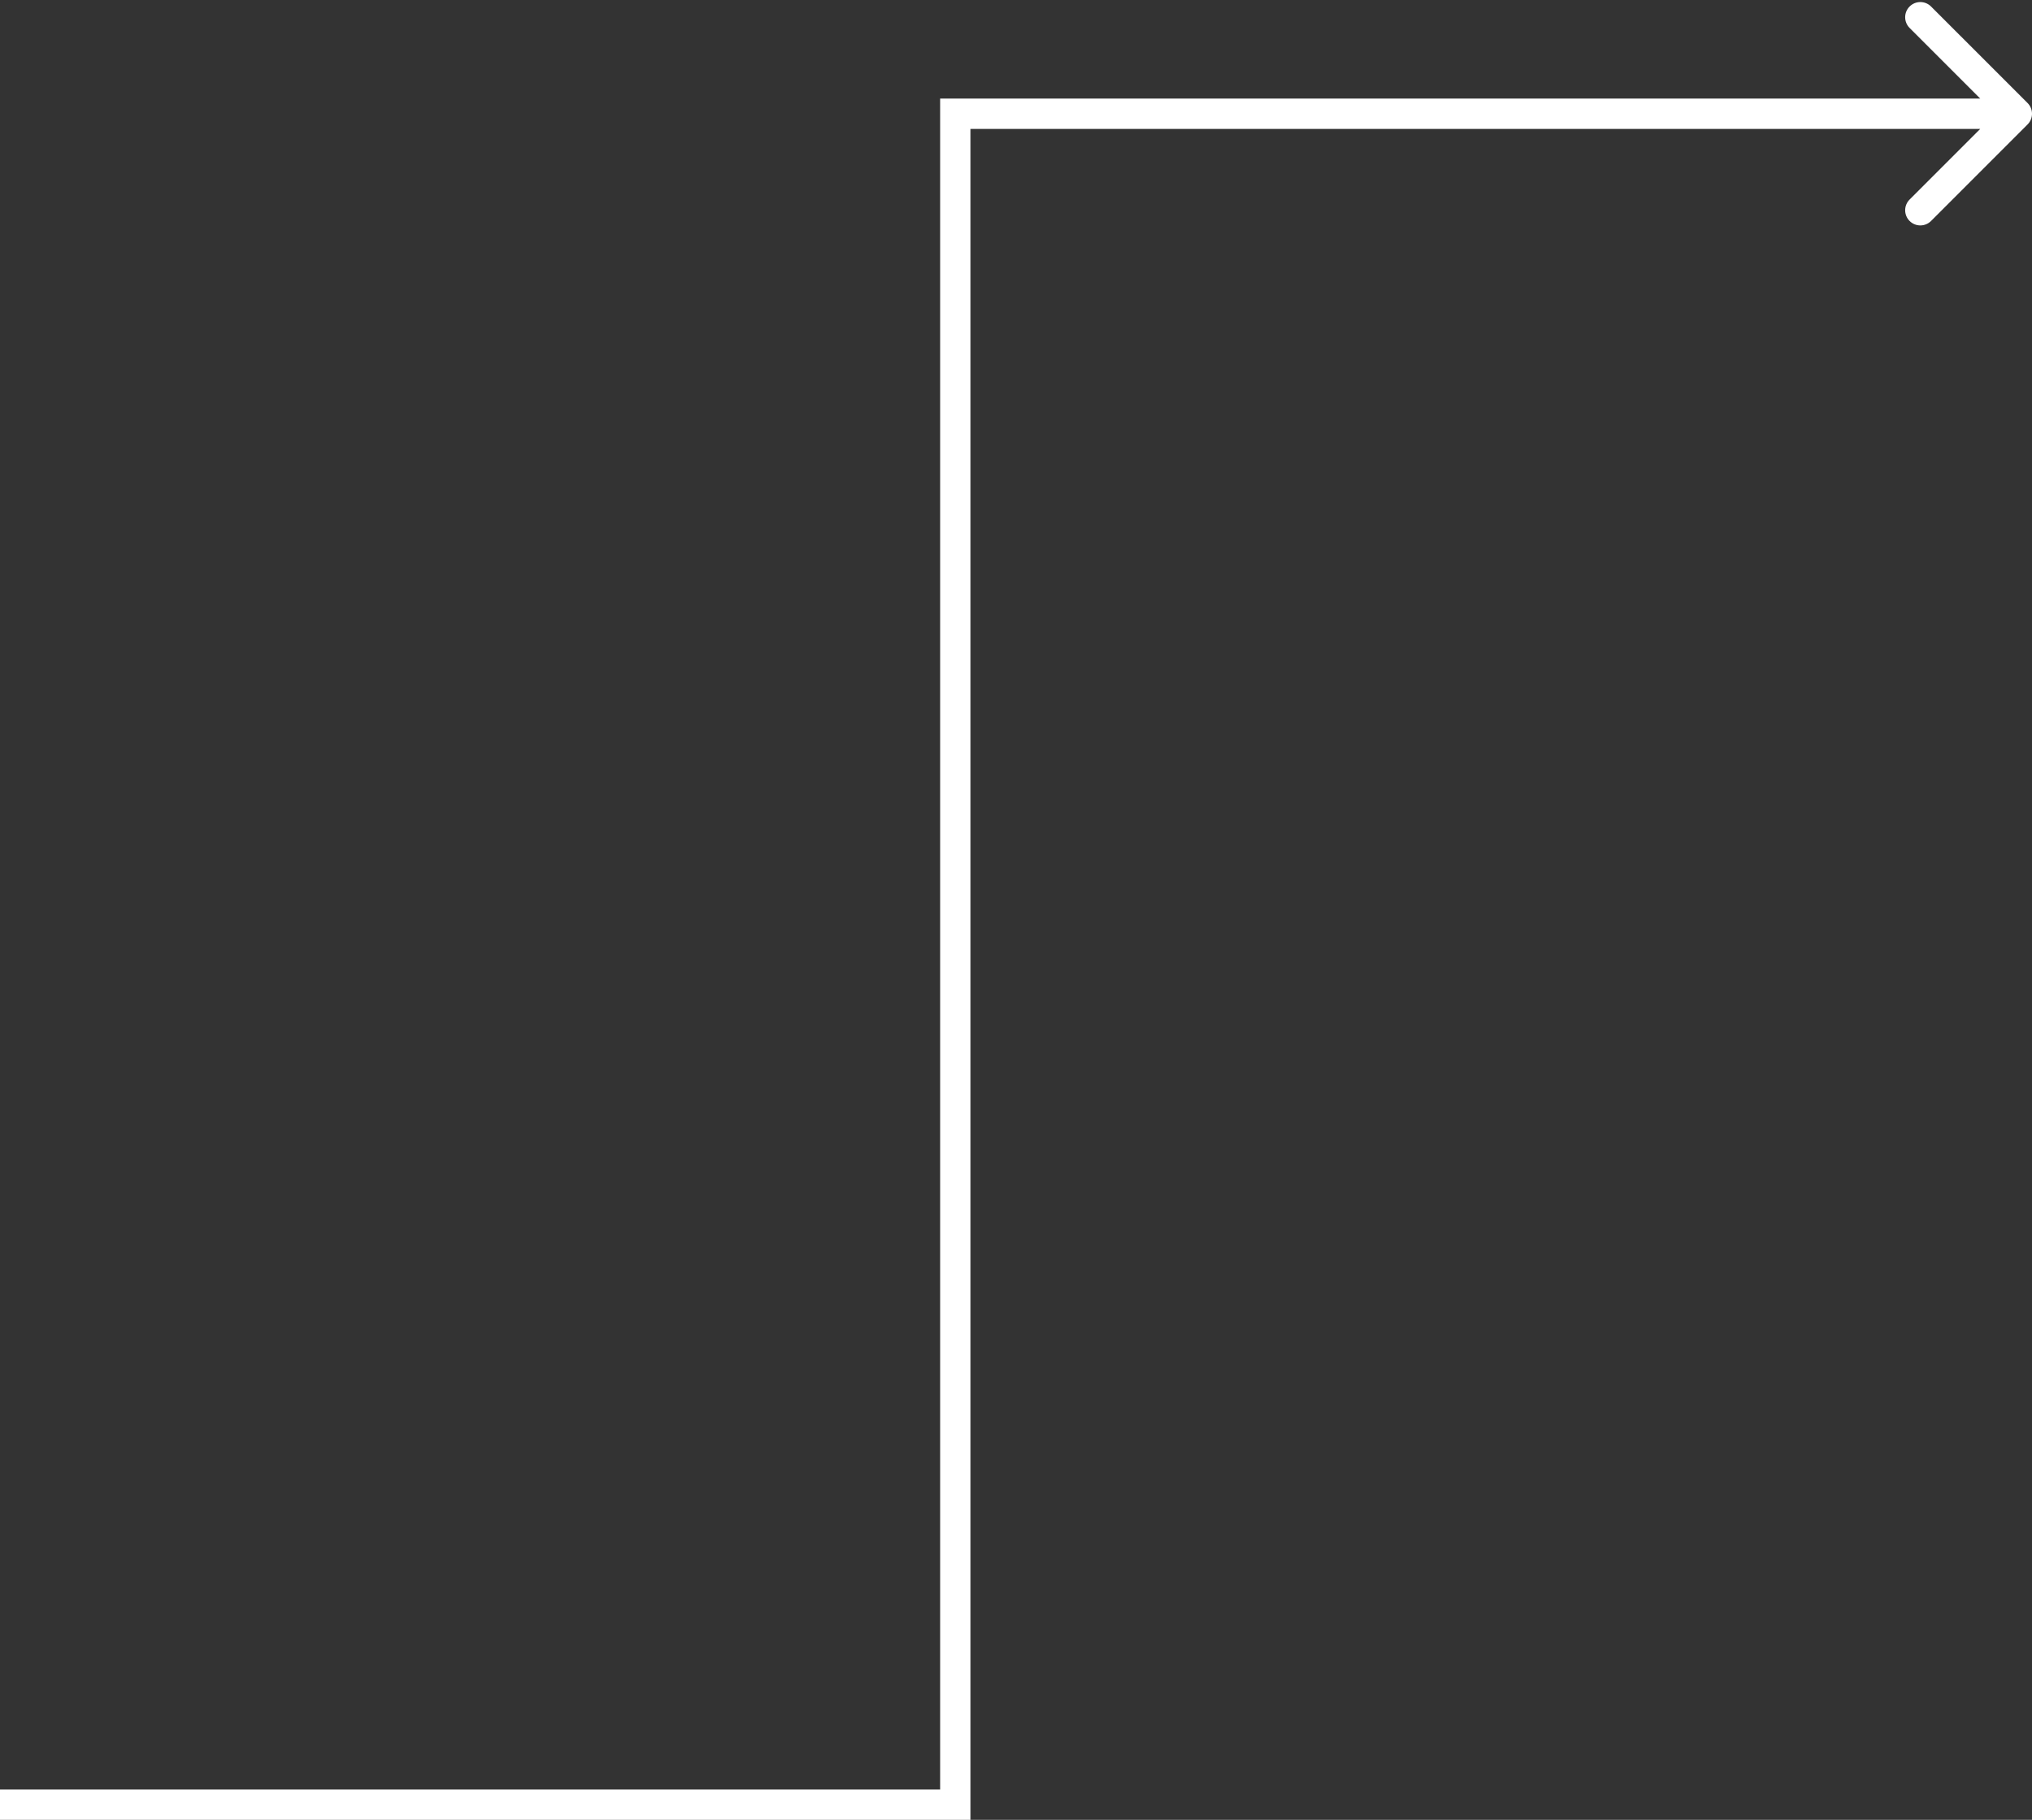 <svg width="134" height="120" viewBox="0 0 134 120" fill="none" xmlns="http://www.w3.org/2000/svg">
<rect x="0" y="0" width="134" height="120" fill="#333333" stroke="none"/>
<path id="Vector 8" d="M63 119V120H64V119H63ZM63 7.5V6.5H62V7.5H63ZM133.707 8.207C134.098 7.817 134.098 7.183 133.707 6.793L127.343 0.429C126.953 0.038 126.319 0.038 125.929 0.429C125.538 0.819 125.538 1.453 125.929 1.843L131.586 7.5L125.929 13.157C125.538 13.547 125.538 14.181 125.929 14.571C126.319 14.962 126.953 14.962 127.343 14.571L133.707 8.207ZM0 120H63V118H0V120ZM64 119V7.5H62V119H64ZM63 8.5H133V6.5H63V8.5Z" fill="white"/>
</svg>
